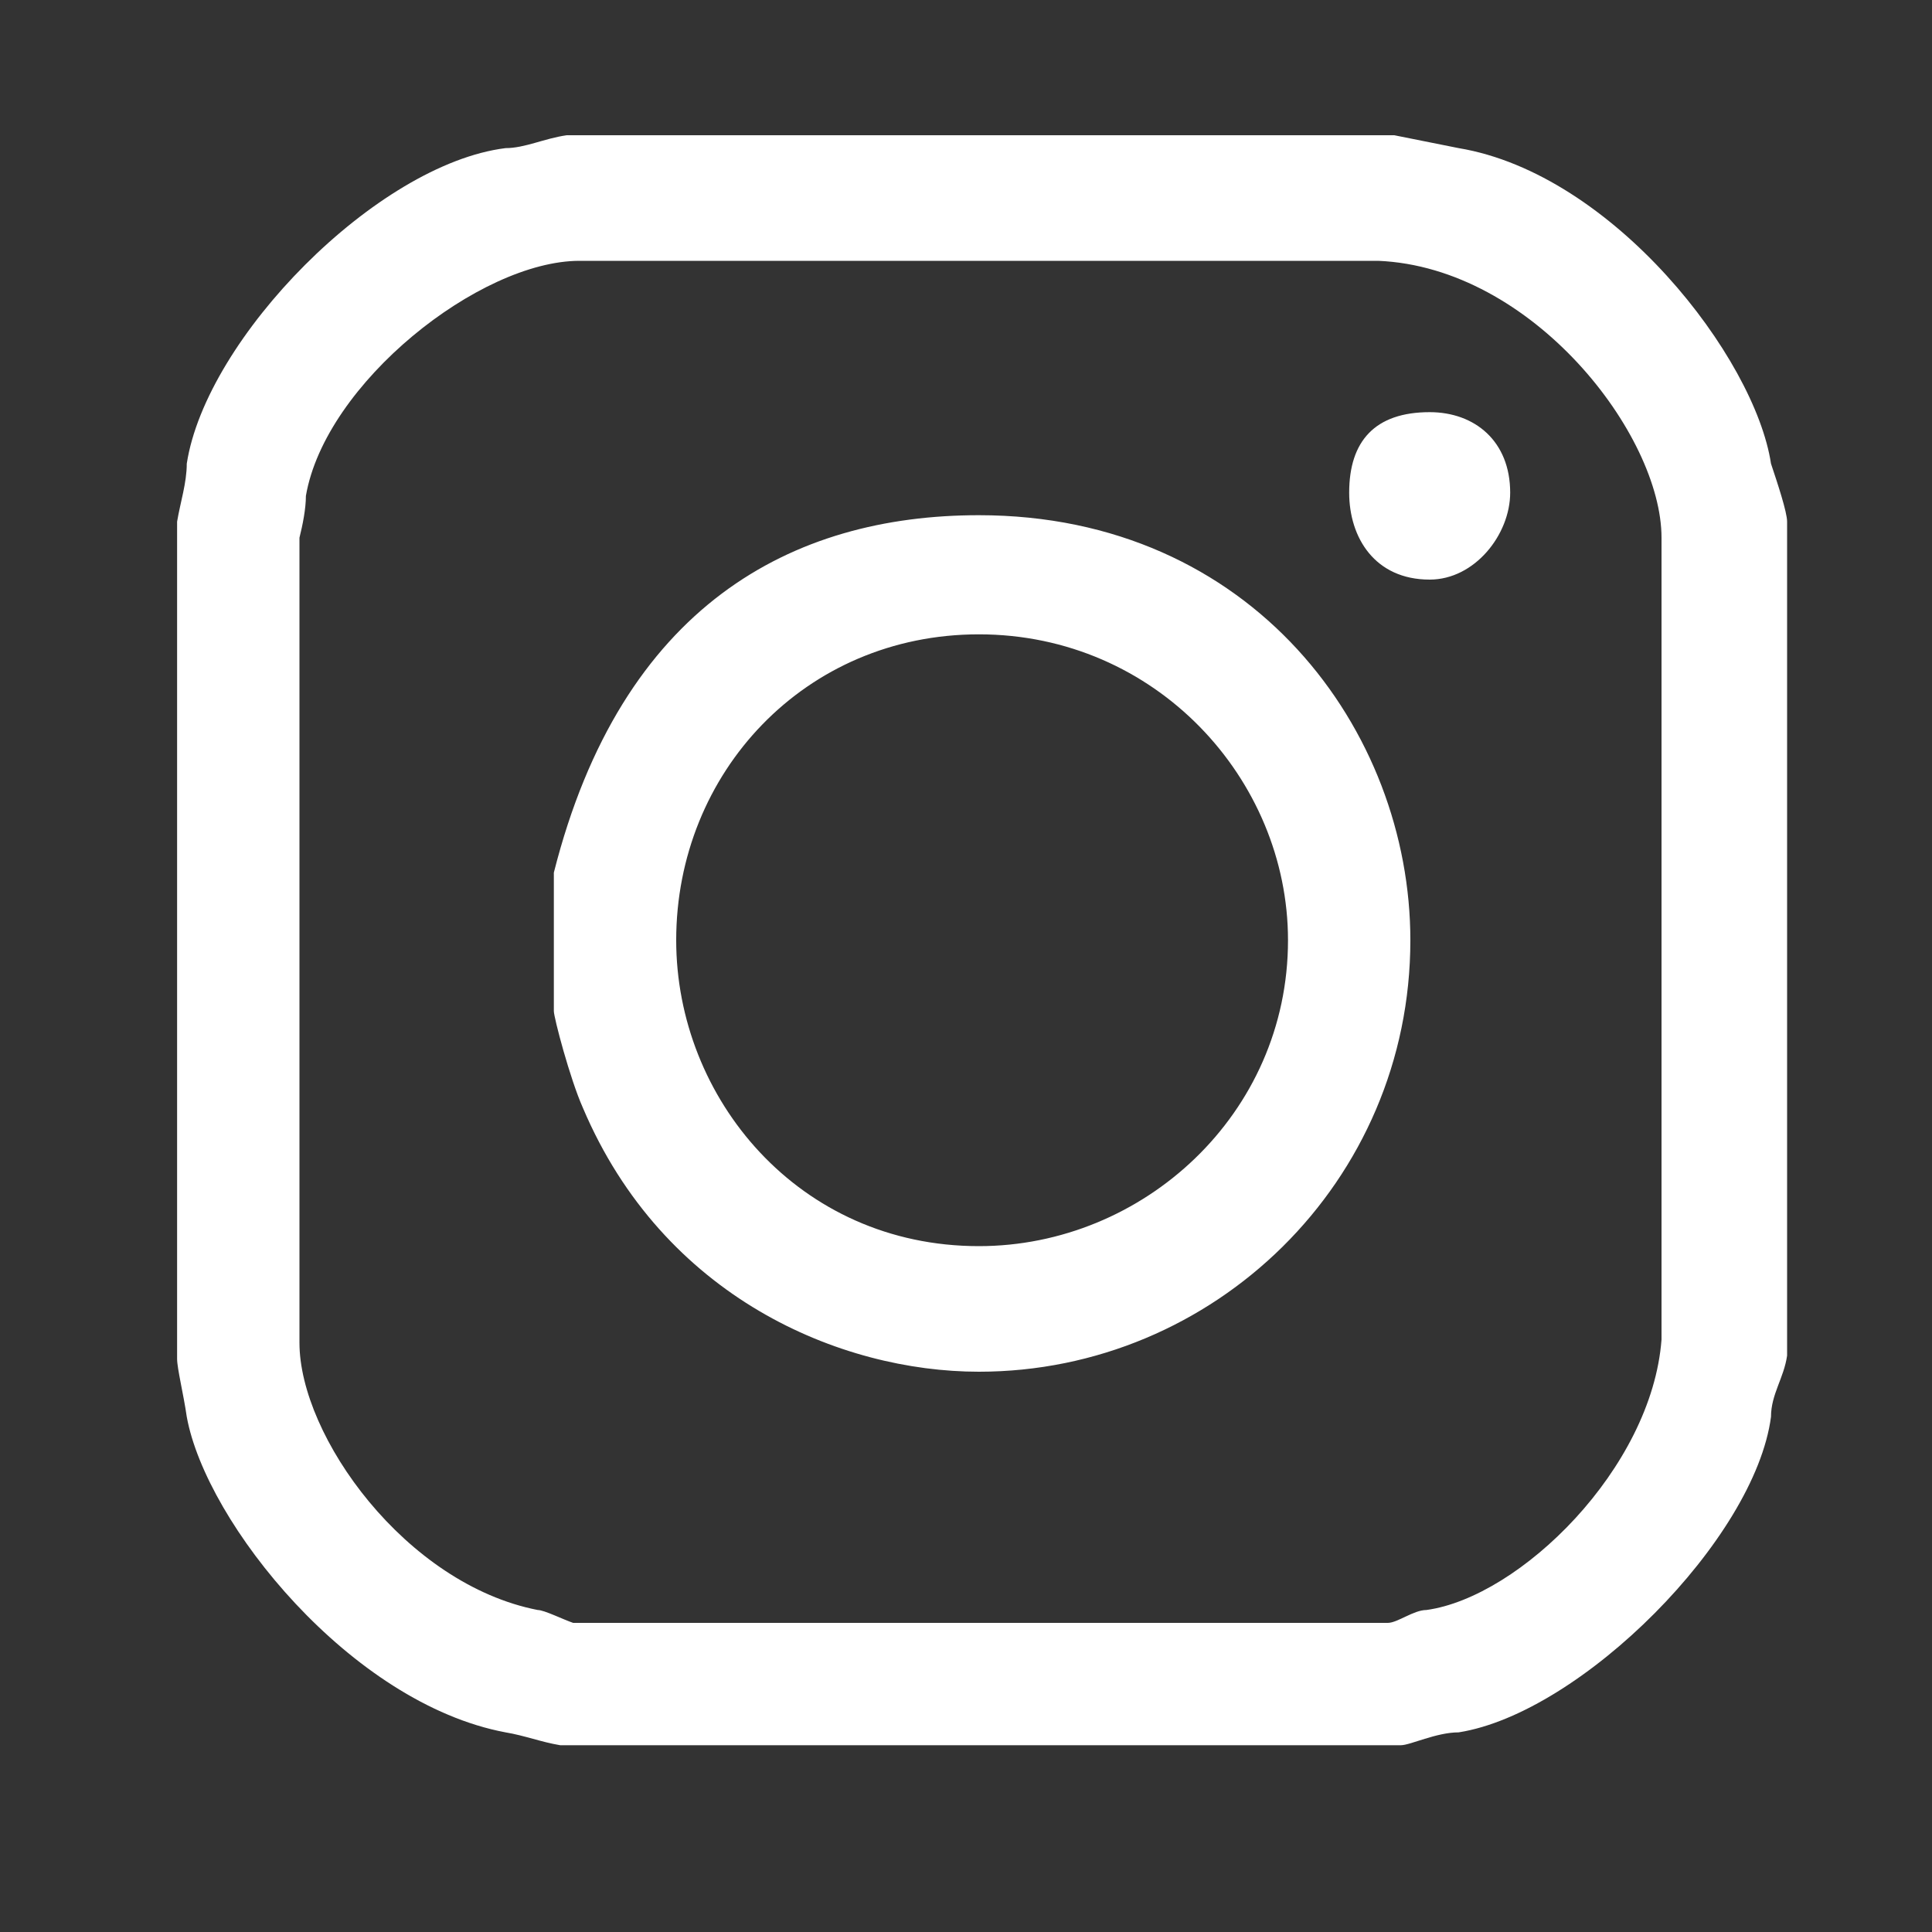 <?xml version="1.0" standalone="no"?>

<svg viewBox="0 0 60 60" style="background-color:#ffffff00" version="1.1" xmlns="http://www.w3.org/2000/svg" xmlns:xlink="http://www.w3.org/1999/xlink" xml:space="preserve" x="0px" y="0px" width="60px" height="60px">
	<rect x="0" y="0" width="60" height="60" fill="#333333" stroke="none"/>
	<g id="Camada%201">
		<path visibility="hidden" d="M 30.6 50 C 26.6 50 22.8 48.9 19.4 46.6 L 11.5 49.1 L 14.1 41.6 C 11.5 38 10.2 34.1 10.2 29.7 C 10.2 27 10.7 24.4 11.8 21.9 C 12.9 19.3 14.3 17.2 16.2 15.4 C 18 13.6 20.2 12.1 22.7 11 C 25.2 10 27.9 9.4 30.6 9.4 C 33.4 9.4 36 10 38.5 11 C 41.1 12.1 43.2 13.6 45.1 15.4 C 46.9 17.2 48.3 19.3 49.4 21.9 C 50.5 24.4 51.1 27 51.1 29.7 C 51.1 32.5 50.5 35.1 49.4 37.6 C 48.3 40.1 46.9 42.2 45.1 44.1 C 43.2 45.9 41.1 47.3 38.5 48.4 C 36 49.5 33.4 50 30.6 50 ZM 30.6 5.4 C 27.3 5.4 24.1 6 21.1 7.3 C 18.1 8.6 15.5 10.3 13.3 12.5 C 11.1 14.7 9.3 17.3 8 20.3 C 6.7 23.3 6.1 26.4 6.1 29.7 C 6.1 34.3 7.2 38.4 9.6 42.3 L 5.2 55.4 L 18.7 51 C 22.4 53.1 26.4 54.1 30.6 54.1 C 33.9 54.1 37.1 53.4 40.1 52.1 C 43.2 50.8 45.8 49.1 48 46.9 C 50.2 44.8 51.9 42.2 53.2 39.2 C 54.5 36.2 55.2 33 55.2 29.7 C 55.2 26.4 54.5 23.3 53.2 20.3 C 51.9 17.3 50.2 14.7 48 12.5 C 45.8 10.3 43.2 8.6 40.1 7.3 C 37.1 6 33.9 5.4 30.6 5.4 ZM 37.2 32.9 C 36.9 32.9 36.4 33.4 35.5 34.4 C 34.7 35.5 34.1 36 33.8 36 C 33.6 36 33.3 35.9 33.1 35.8 C 31 34.8 29.4 33.7 28.1 32.5 C 26.7 31.1 25.6 29.7 24.8 28.1 C 24.7 27.9 24.7 27.8 24.7 27.6 C 24.7 27.4 25 26.9 25.8 26.1 C 26.5 25.3 26.9 24.7 26.9 24.3 C 26.9 24.1 26.6 23.3 26.1 21.8 C 25.6 20.4 25.2 19.4 25 19 C 24.8 18.5 24.7 18.2 24.5 18.1 C 24.4 18 24.1 17.9 23.7 17.9 C 23.5 17.9 23.3 17.9 23 17.8 C 22.8 17.8 22.6 17.8 22.4 17.8 C 21.8 17.8 21.3 18 20.8 18.5 C 19.2 20 18.4 21.7 18.3 23.6 L 18.3 23.9 C 18.3 25.7 19.1 27.8 20.7 30.1 C 22.3 32.5 23.9 34.5 25.5 36.1 C 27 37.7 28.9 39 31 39.9 C 33.9 41.3 36 41.9 37.2 41.9 C 38.2 41.9 39.3 41.6 40.5 41.1 C 41.7 40.5 42.5 39.8 42.8 39 C 43.2 38 43.4 37.2 43.4 36.5 C 43.4 36.3 43.4 36.1 43.3 36 C 43.2 35.8 42.2 35.3 40.4 34.3 C 38.6 33.4 37.5 32.9 37.2 32.9 Z" fill="#FFFFFF"/>
		<path d="M 42.8 8.1 C 47.6 8.3 51.6 13.5 51.6 16.7 L 51.6 41.6 C 51.3 45.6 47.2 49.6 44.3 50 C 43.9 50 43.4 50.4 43.1 50.4 L 17.8 50.4 C 17.5 50.3 16.9 50 16.7 50 C 12.6 49.2 9.3 44.6 9.3 41.7 L 9.3 16.7 C 9.4 16.3 9.5 15.8 9.5 15.4 C 10.1 11.9 14.9 8.1 18 8.1 L 42.8 8.1 ZM 43.3 4.2 L 17.6 4.2 C 16.9 4.3 16.3 4.6 15.7 4.6 C 11.7 5.1 6.4 10.5 5.8 14.4 C 5.8 15 5.6 15.6 5.5 16.2 L 5.5 42.2 C 5.5 42.5 5.7 43.3 5.8 44 C 6.4 47.3 10.9 52.9 15.7 53.8 C 16.3 53.9 16.8 54.1 17.4 54.2 L 43.5 54.2 C 43.8 54.2 44.6 53.8 45.3 53.8 C 49.1 53.2 54.5 47.8 55 44 C 55 43.3 55.4 42.8 55.5 42.1 L 55.5 16.2 C 55.5 15.9 55.2 15 55 14.4 C 54.5 11.1 50.1 5.4 45.3 4.6 L 43.3 4.2 ZM 46.9 15.3 C 46.9 13.7 45.8 12.8 44.4 12.8 C 42.7 12.8 41.9 13.7 41.9 15.3 C 41.9 16.7 42.7 18 44.4 18 C 45.8 18 46.9 16.6 46.9 15.3 ZM 40 29.2 C 40 34.6 35.5 38.7 30.4 38.7 C 24.8 38.7 21 34.1 21 29.2 C 21 24 25 19.7 30.4 19.7 C 35.9 19.7 40 24.2 40 29.2 ZM 43.8 29.2 C 43.8 22.7 38.9 16 30.4 16 C 24.6 16 19.3 18.8 17.2 27.1 L 17.2 31.4 C 17.2 31.6 17.7 33.5 18.1 34.4 C 20.6 40.3 26.1 42.6 30.4 42.6 C 37.7 42.6 43.8 36.7 43.8 29.2 Z" fill="#FFFFFF"/>
		<path visibility="hidden" d="M 29.8 48.3 C 19.9 48.3 12.3 41.1 12.3 30.3 C 12.3 19.5 19.9 12.3 29.8 12.3 C 39.7 12.3 47.3 19.5 47.3 30.3 C 47.3 41.1 39.7 48.3 29.8 48.3 ZM 29.8 52.8 C 42.3 52.8 52.3 43 52.3 30.3 C 52.3 17.6 42.3 7.8 29.8 7.8 C 17.3 7.8 7.3 17.6 7.3 30.3 C 7.3 43 17.3 52.8 29.8 52.8 ZM 29.5 38.5 C 25 38.5 21.5 35.3 21.5 30.5 C 21.5 25.7 25 22.5 29.5 22.5 C 34 22.5 37.5 25.7 37.5 30.5 C 37.5 35.3 34 38.5 29.5 38.5 ZM 29.8 41.3 C 36 41.3 40.8 36.9 40.8 30.3 C 40.8 23.7 36 19.3 29.8 19.3 C 23.6 19.3 18.8 23.7 18.8 30.3 C 18.8 36.9 23.6 41.3 29.8 41.3 Z" fill="#FFFFFF"/>
	</g>
</svg>